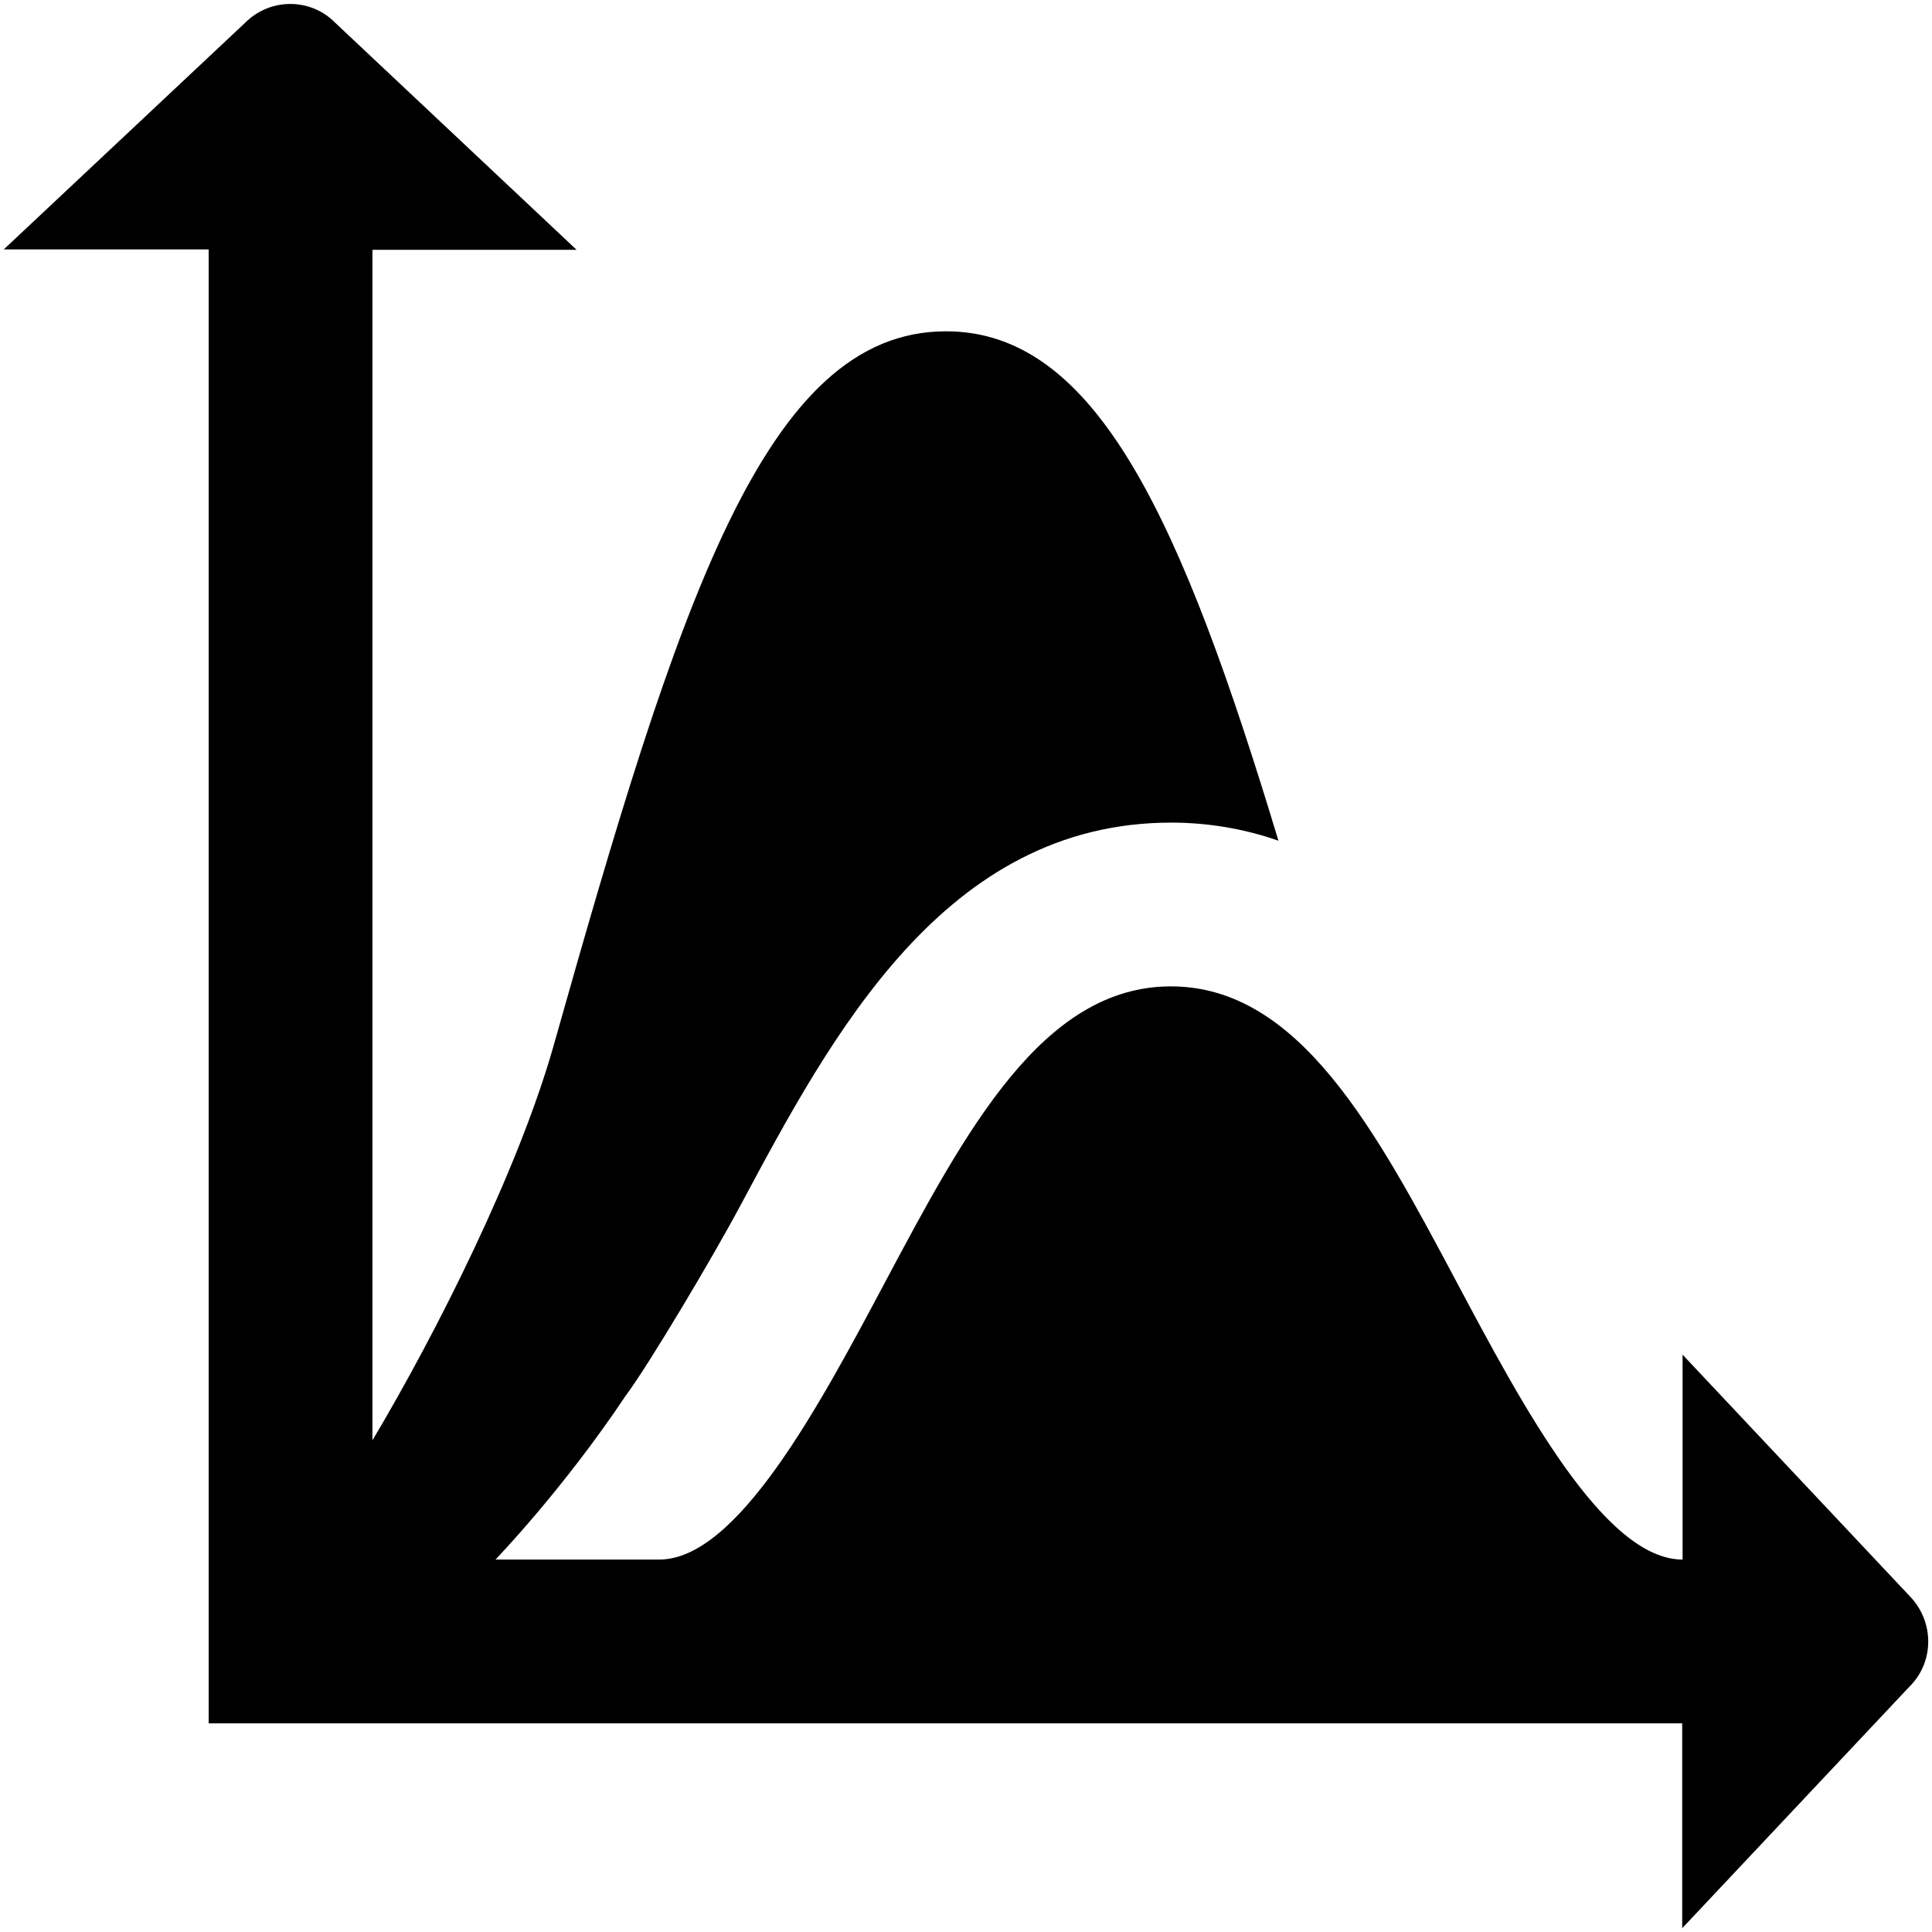 <?xml version="1.0" encoding="utf-8"?>
<!-- Generator: Adobe Illustrator 28.2.0, SVG Export Plug-In . SVG Version: 6.00 Build 0)  -->
<svg version="1.1" id="Layer_1" xmlns="http://www.w3.org/2000/svg" xmlns:xlink="http://www.w3.org/1999/xlink" x="0px" y="0px"
	 viewBox="0 0 512 512" style="enable-background:new 0 0 512 512;" xml:space="preserve">
<g>
	<path d="M506,447l-60.2,64v-54.3H55.3V66.1H1L65,6c6.6-6.6,17.3-6.6,23.8,0c0,0,0,0,0,0l64,60.2H98.7v315.5
		c17.4-29.2,38.7-71.9,47.9-104.2c33.2-117.6,56-189.7,104.1-189.7c40,0,62.5,50.3,88.1,135c-9.1-3.2-18.8-4.8-28.4-4.8
		c-60.1,0-90,56.3-114.2,101.5c-7.2,13.5-24.2,42.1-30.4,50.4c-16.7,25-34.5,43.4-34.5,43.4h43.4c20.7,0,42.4-40.7,59.8-73.4
		c21.5-40.4,41.8-78.5,75.8-78.5s54.3,38.1,75.8,78.5c17.4,32.7,39.1,73.4,59.8,73.4v-54.3l60.2,64C512.6,429.7,512.7,440.4,506,447
		C506.1,447,506.1,447,506,447L506,447z"/>
</g>
</svg>
